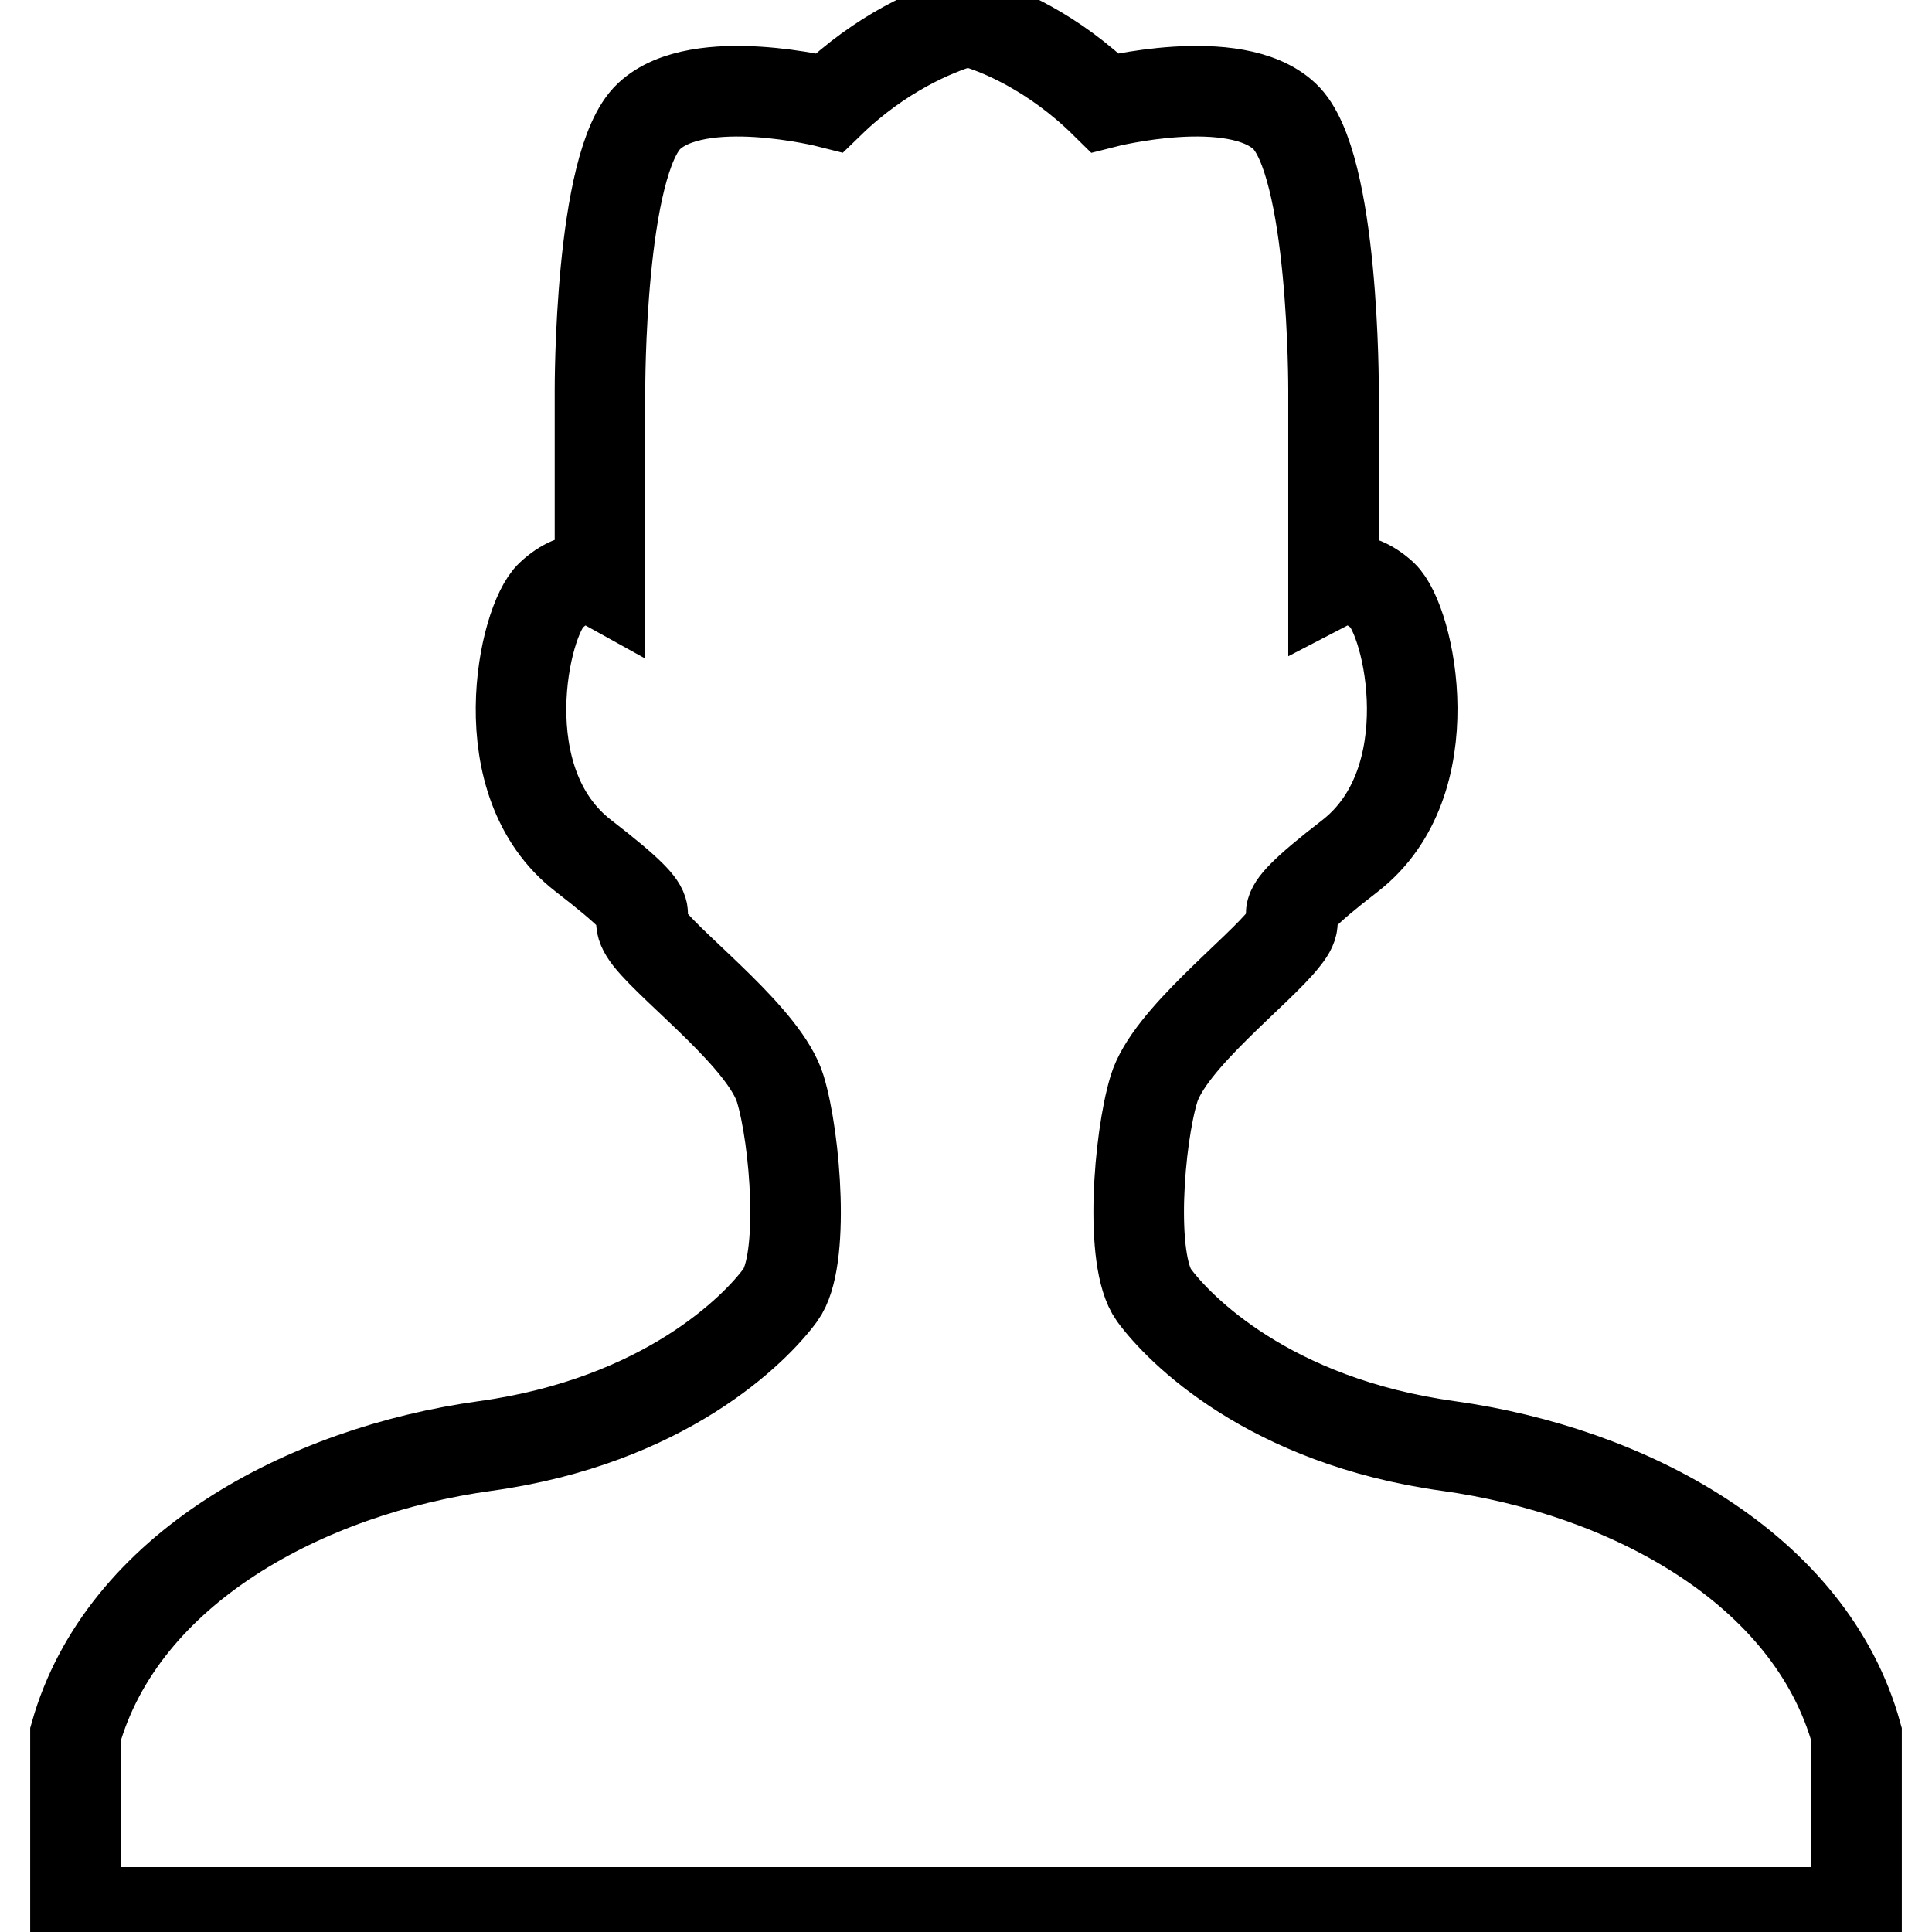 <?xml version="1.0" encoding="utf-8"?>
<!-- Svg Vector Icons : http://www.onlinewebfonts.com/icon -->
<!DOCTYPE svg PUBLIC "-//W3C//DTD SVG 1.1//EN" "http://www.w3.org/Graphics/SVG/1.1/DTD/svg11.dtd">
<svg version="1.1" xmlns="http://www.w3.org/2000/svg" xmlns:xlink="http://www.w3.org/1999/xlink" x="0px" y="0px" viewBox="0 0 256 256" enable-background="new 0 0 256 256" xml:space="preserve">
<g> <path stroke-width="12" fill-opacity="0" stroke="#000000"  d="M129.1,253.4H10v-23.6c6.2-21.9,30.4-34.9,54.3-38.2c23.8-3.3,35.8-15.5,39.1-20c3.3-4.5,2-20.7,0-27.3 c-2-6.6-13.9-15.6-17.4-20c-3.4-4.4,4-1.1-8.7-10.9c-12.7-9.8-7.9-31.2-4.3-34.5c3.6-3.4,6.5-1.8,6.5-1.8V51.7 c0,0-0.1-30.1,6.5-36.3c6.6-6.2,23.9-1.8,23.9-1.8c6.9-6.7,14.1-9.6,17.4-10.6V2.6c0-0.1,0.3,0,0.9,0.1c0.6-0.1,0.9-0.1,0.9-0.1V3 c3.3,0.9,10.5,3.9,17.3,10.6c0,0,17.2-4.4,23.8,1.8c6.6,6.2,6.5,36.3,6.5,36.3v25.4c0,0,2.9-1.5,6.5,1.8c3.6,3.4,8.3,24.7-4.3,34.5 c-12.7,9.8-5.2,6.6-8.7,10.9c-3.4,4.4-15.3,13.4-17.3,20c-2,6.6-3.3,22.7,0,27.3c3.3,4.5,15.2,16.7,39,20 c23.8,3.3,48,16.2,54.1,38.2v23.6L129.1,253.4L129.1,253.4z"/></g>
</svg>